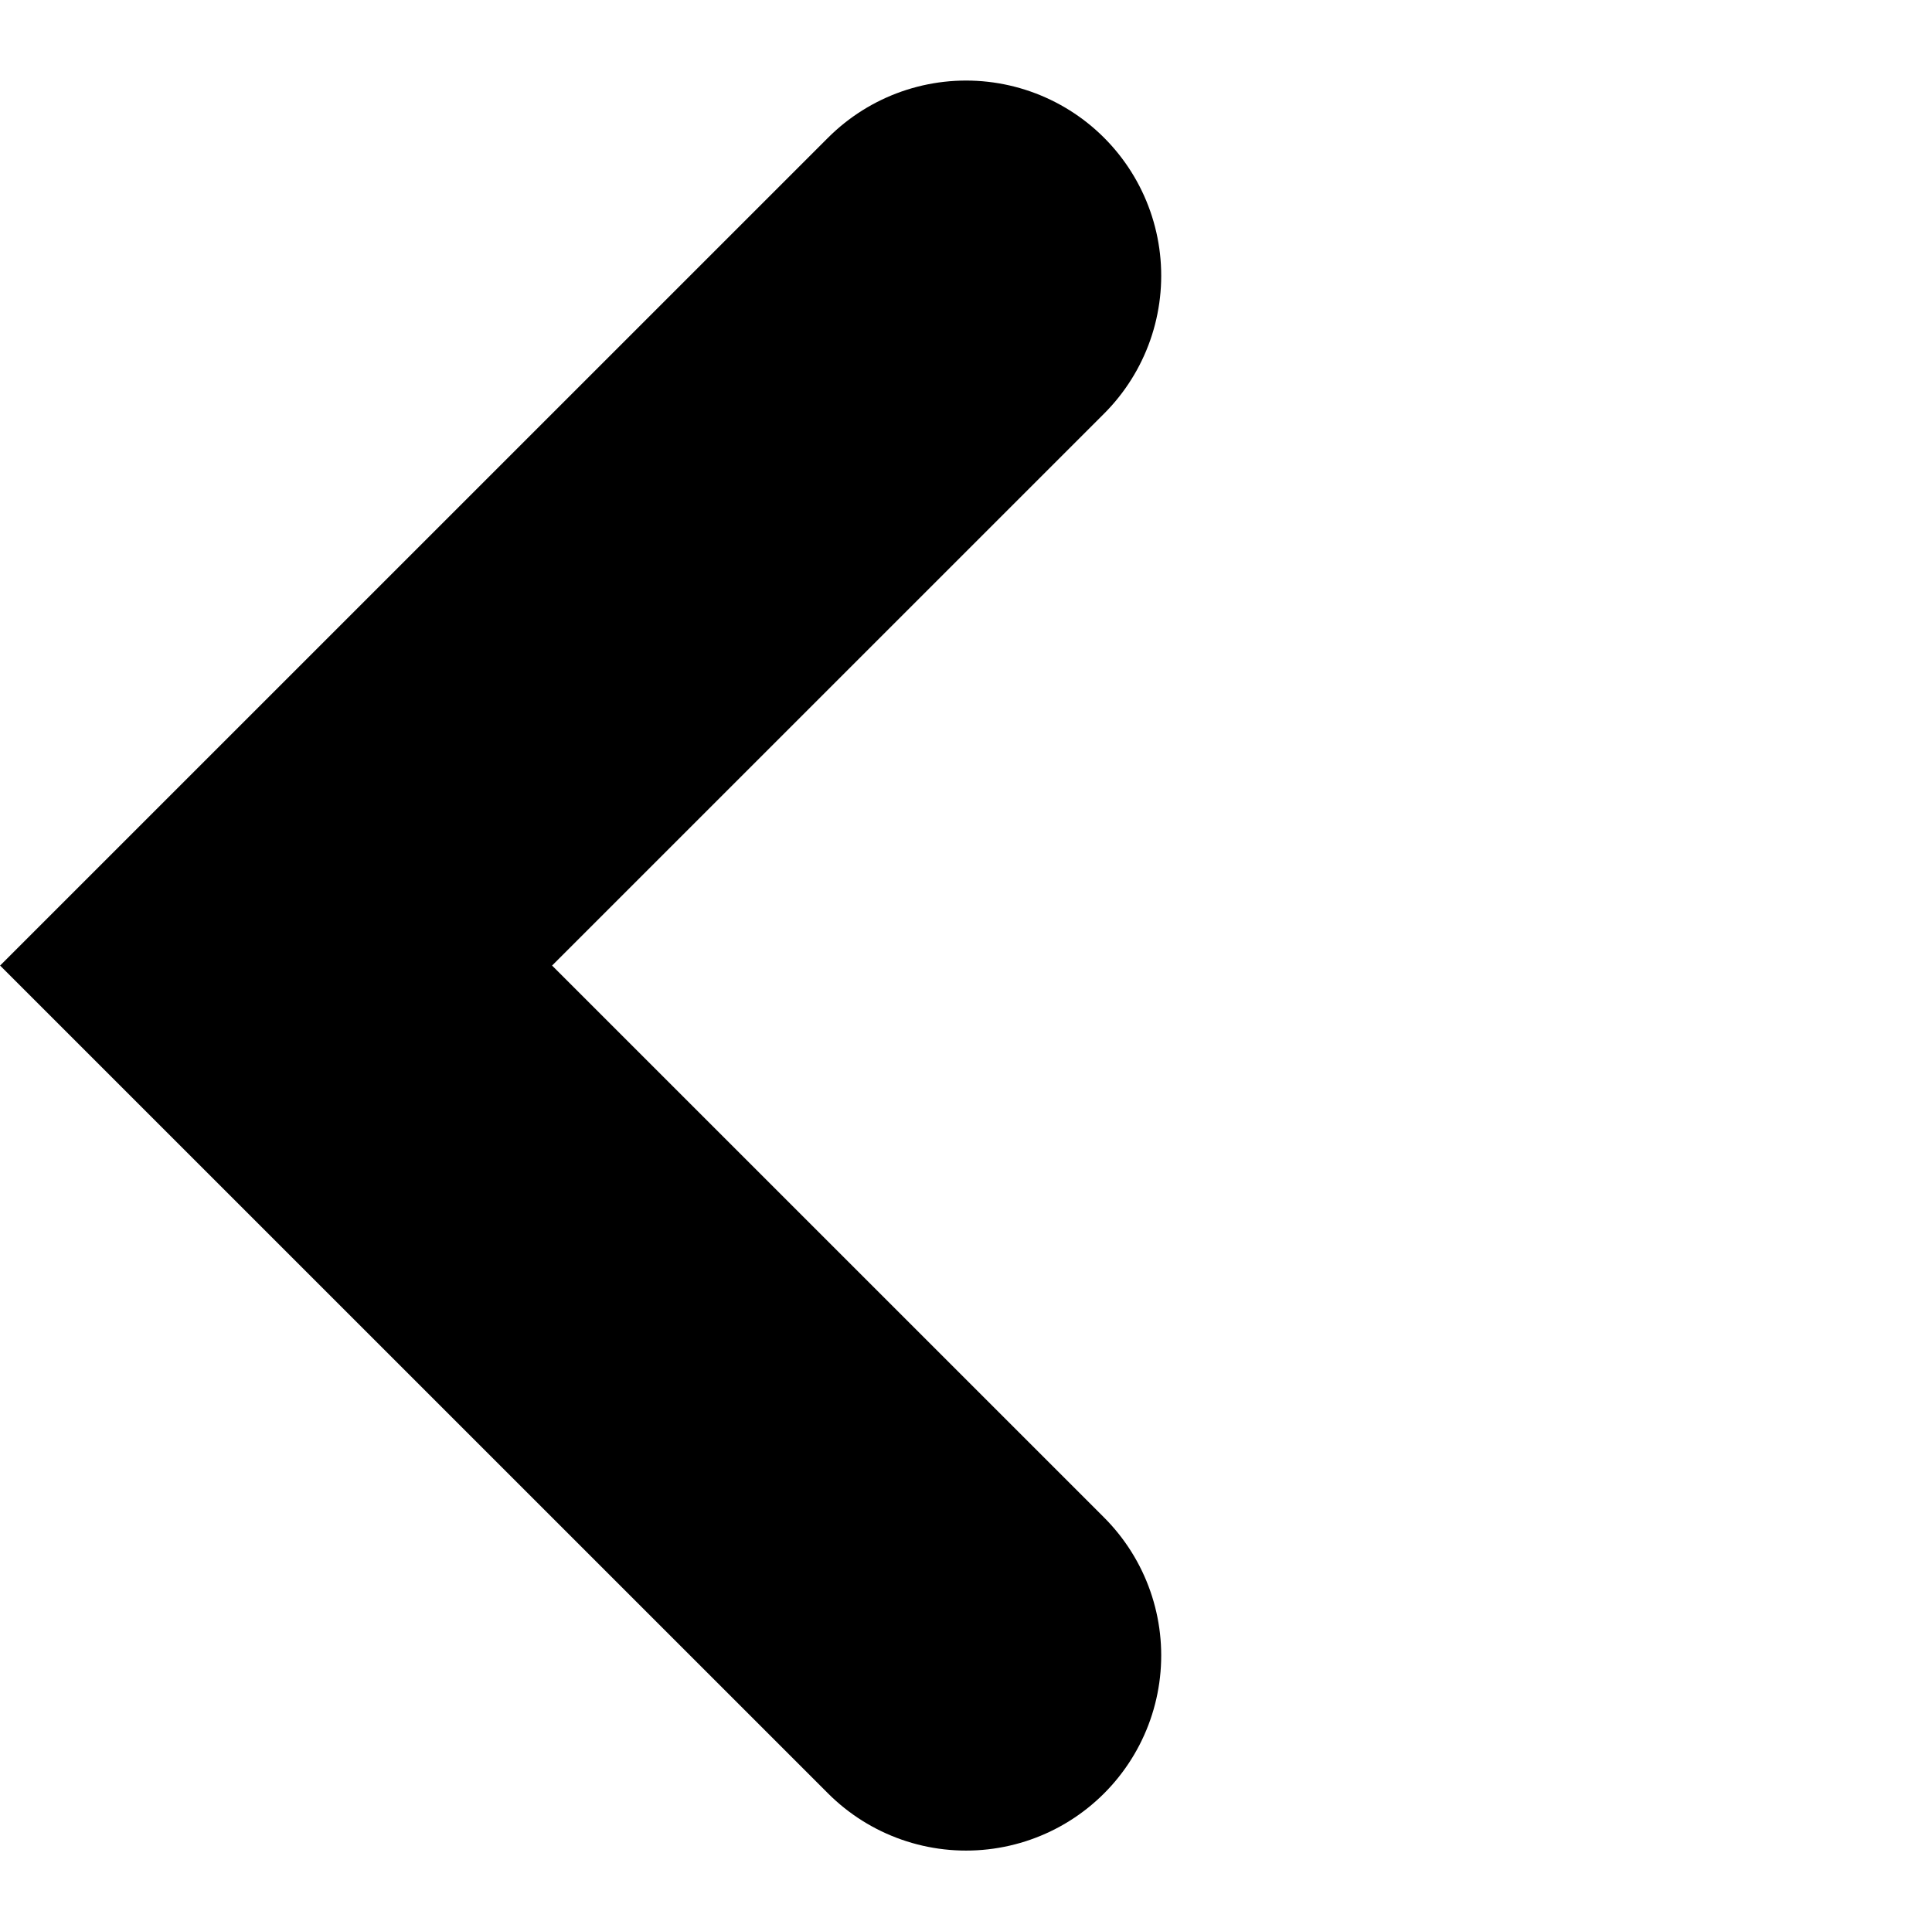 <svg xmlns="http://www.w3.org/2000/svg" width="9.9" height="9.898" viewBox="0 0 9.9 9.898">
  <path id="パス_2619" data-name="パス 2619" d="M-19997.766-20853.623v5h5" transform="translate(-600.232 28887.707) rotate(45)" fill="none" stroke="#000" stroke-linecap="round" stroke-width="2"/>
</svg>
